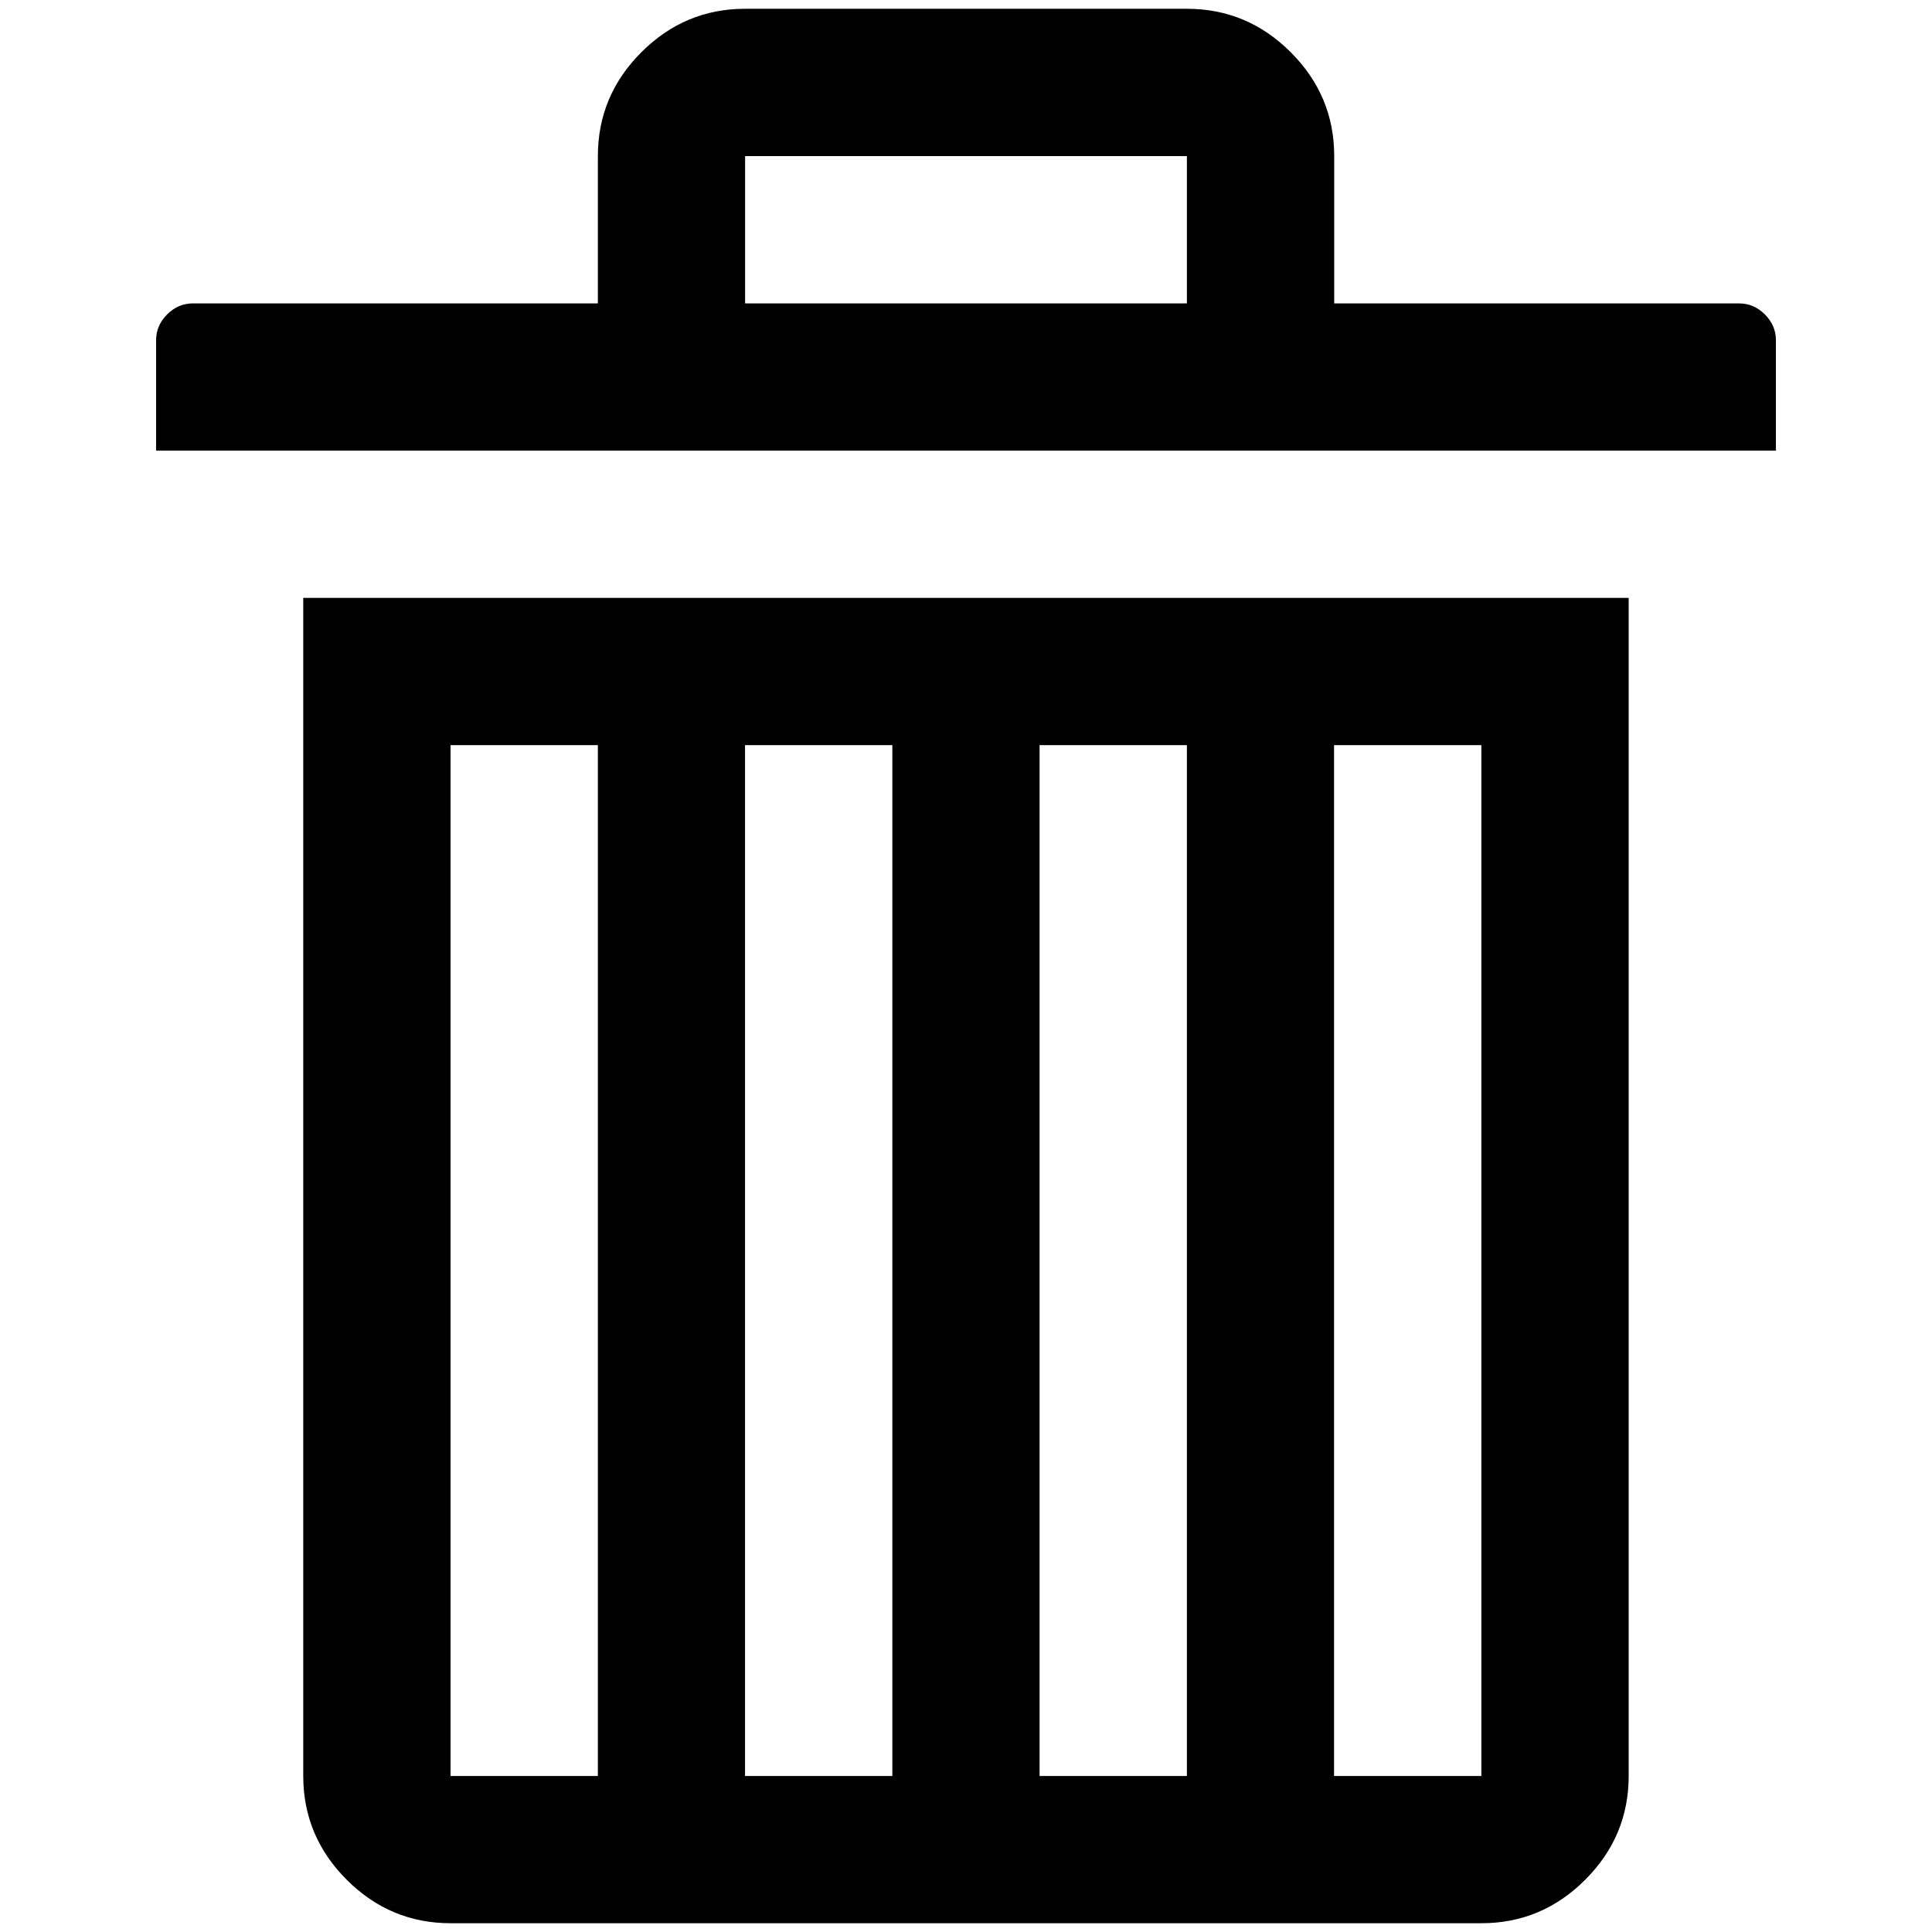 <?xml version="1.0" encoding="UTF-8" standalone="no"?>
<!-- Generated by IcoMoon.io -->

<svg
   xmlns:dc="http://purl.org/dc/elements/1.1/"
   xmlns:cc="http://creativecommons.org/ns#"
   xmlns:rdf="http://www.w3.org/1999/02/22-rdf-syntax-ns#"
   xmlns:svg="http://www.w3.org/2000/svg"
   xmlns="http://www.w3.org/2000/svg"
   xmlns:sodipodi="http://sodipodi.sourceforge.net/DTD/sodipodi-0.dtd"
   xmlns:inkscape="http://www.inkscape.org/namespaces/inkscape"
   version="1.1"
   width="24"
   height="24"
   viewBox="0 0 24 24"
   id="svg6"
   sodipodi:docname="uniE020.svg"
   inkscape:version="0.92.3 (2405546, 2018-03-11)">
  <defs
     id="defs10" />
  <sodipodi:namedview
     pagecolor="#ffffff"
     bordercolor="#666666"
     borderopacity="1"
     objecttolerance="10"
     gridtolerance="10"
     guidetolerance="10"
     inkscape:pageopacity="0"
     inkscape:pageshadow="2"
     inkscape:window-width="1280"
     inkscape:window-height="995"
     id="namedview8"
     showgrid="false"
     inkscape:zoom="10.429825"
     inkscape:cx="1.5961997"
     inkscape:cy="10.926045"
     inkscape:window-x="1600"
     inkscape:window-y="0"
     inkscape:window-maximized="1"
     inkscape:current-layer="svg6" />
  <title
     id="title2">uniE020</title>
  <path
     d="m 9.256,0.109 h 5.488 q 0.75,0 1.29,0.54 0.54,0.54 0.54,1.29 v 1.83 h 5.03 q 0.183,0 0.32,0.137 0.137,0.137 0.137,0.32 v 1.372 H 1.939 v -1.372 q 0,-0.183 0.137,-0.32 0.137,-0.137 0.32,-0.137 H 7.427 V 1.939 q 0,-0.75 0.54,-1.29 0.54,-0.54 1.29,-0.54 z m 0,1.83 v 1.83 h 5.488 V 1.939 Z m 10.976,5.488 v 14.634 q 0,0.75 -0.54,1.29 -0.54,0.54 -1.29,0.54 H 5.597 q -0.75,0 -1.29,-0.54 -0.54,-0.54 -0.54,-1.29 V 7.427 h 16.464 z M 5.597,9.256 V 22.062 H 7.427 V 9.256 Z m 3.658,0 v 12.806 h 1.83 V 9.256 Z m 3.659,0 v 12.806 h 1.83 V 9.256 Z m 3.658,0 v 12.806 h 1.83 V 9.256 Z"
     id="path4"
     inkscape:connector-curvature="0"
     style="stroke-width:0.686" />
</svg>
